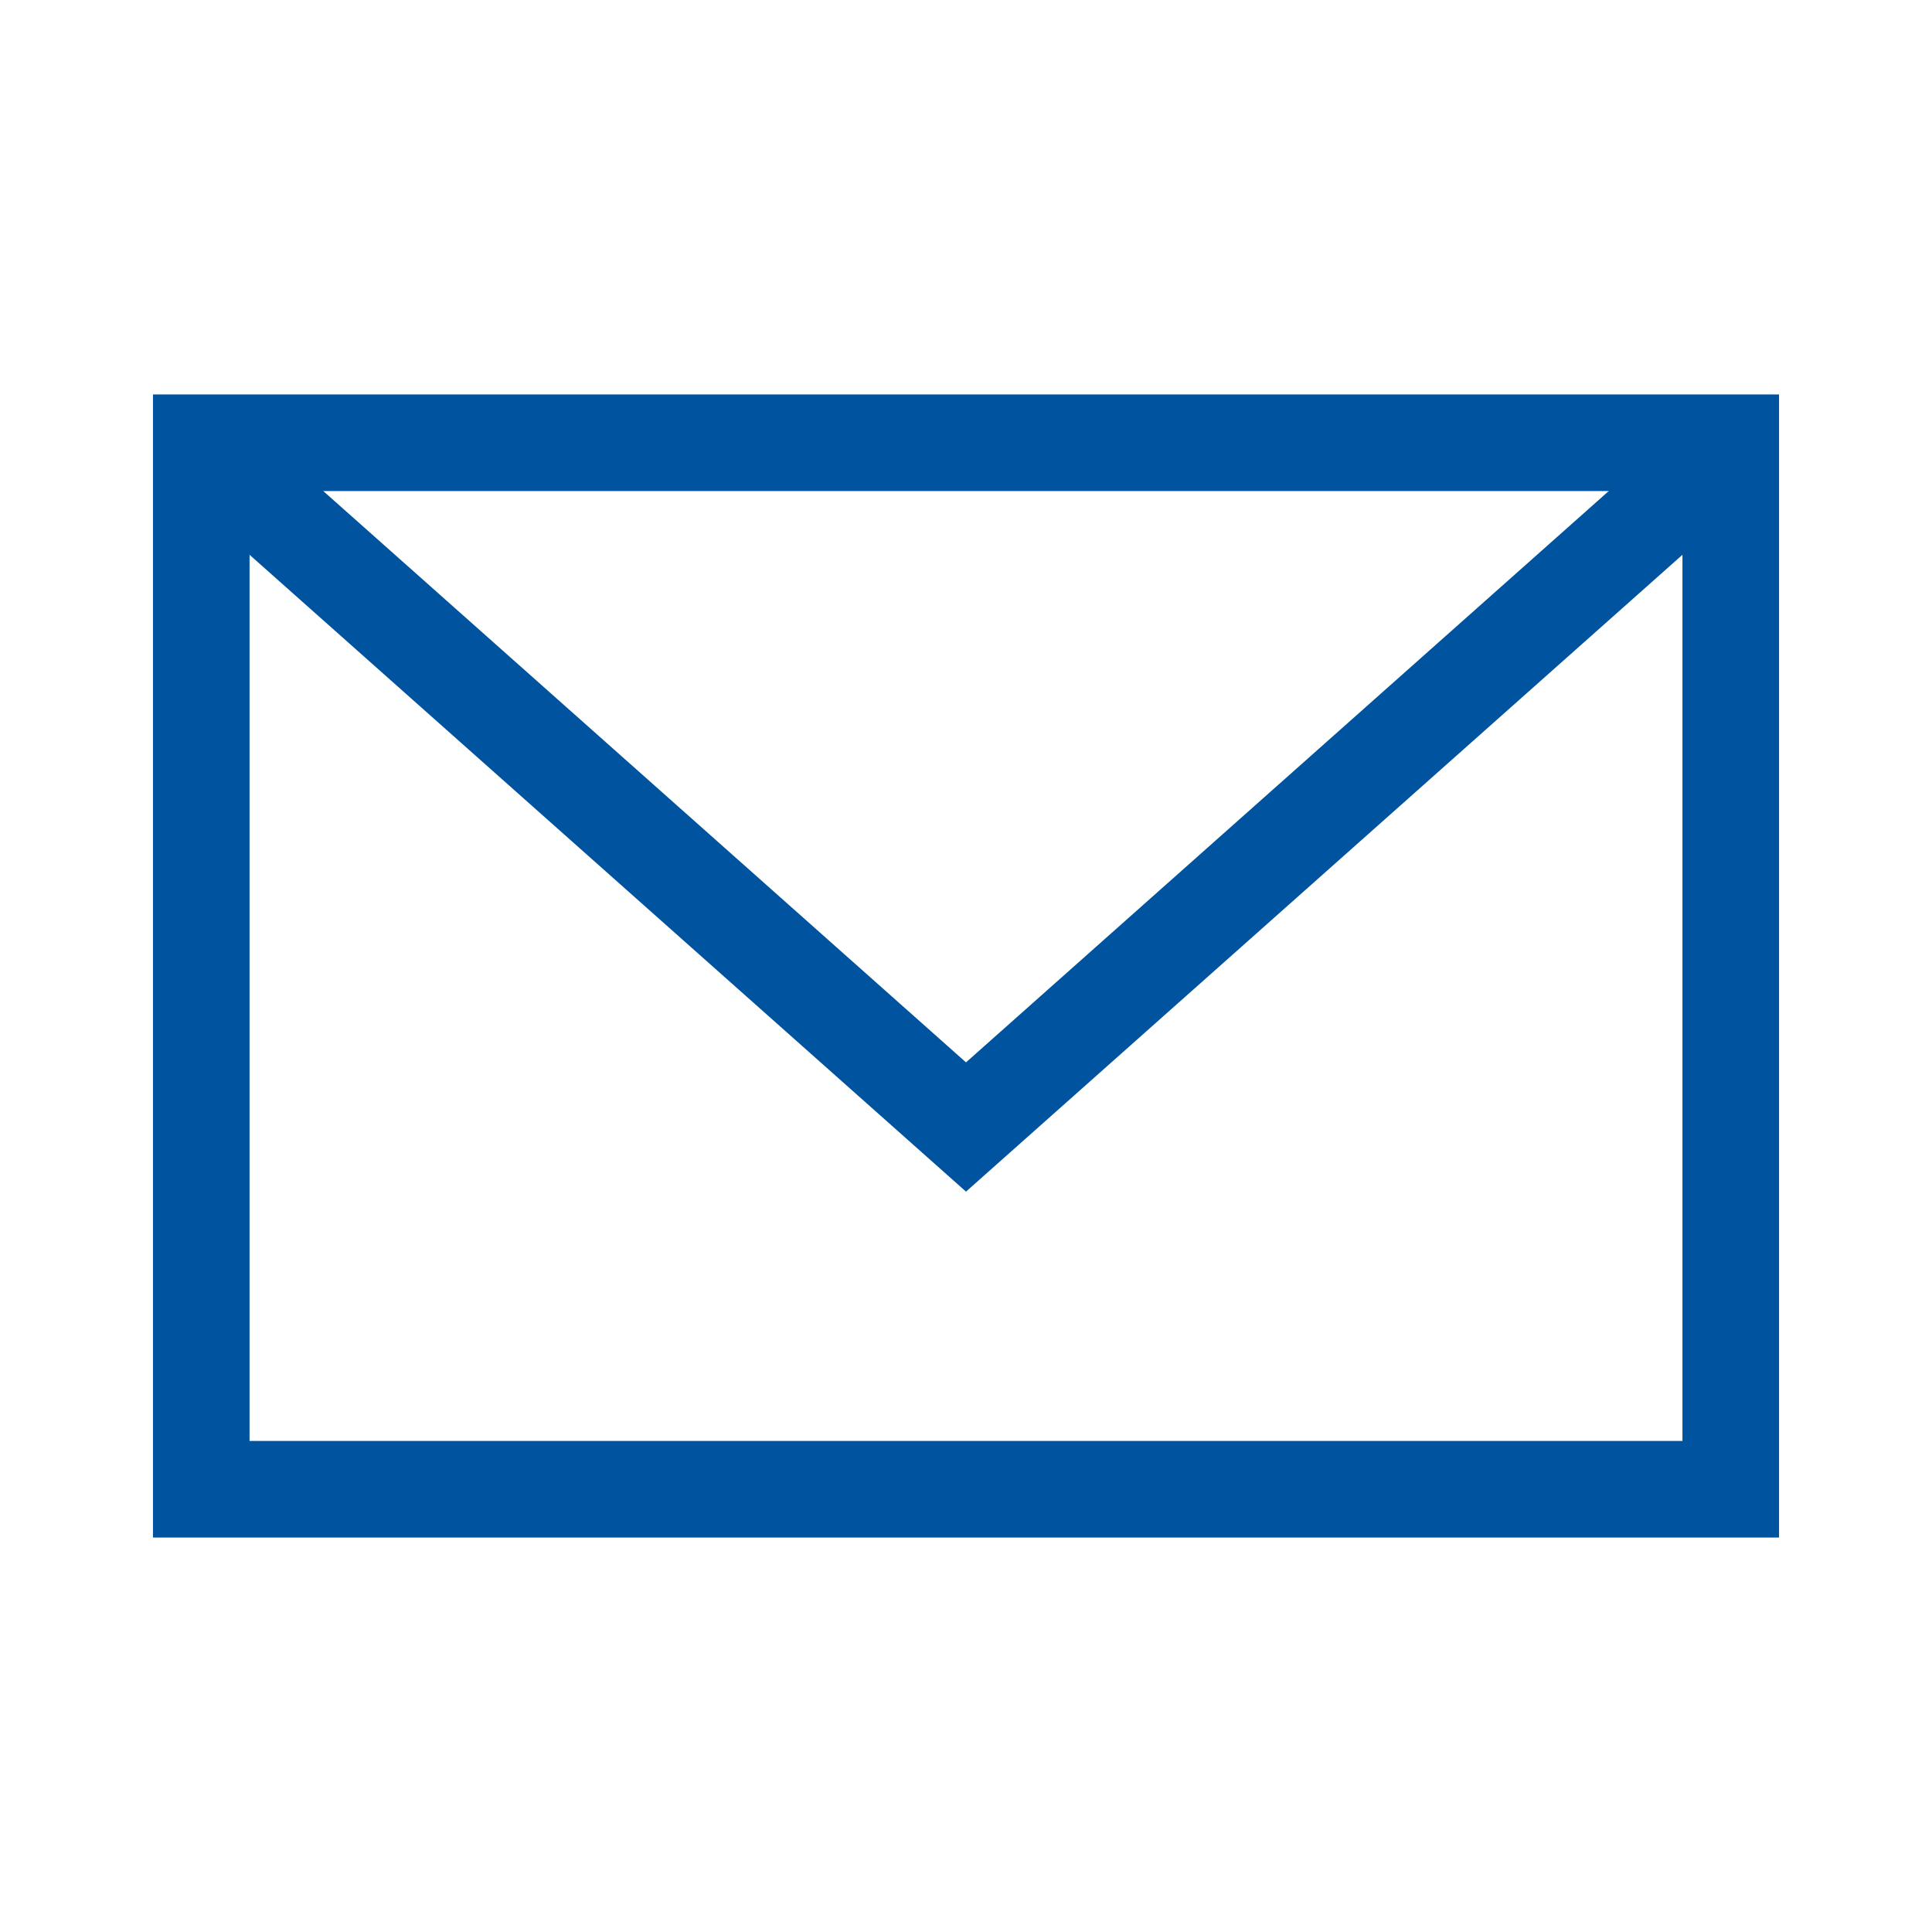 <?xml version="1.0" encoding="UTF-8"?>
<svg width="24px" height="24px" viewBox="0 0 24 24" version="1.1" xmlns="http://www.w3.org/2000/svg" xmlns:xlink="http://www.w3.org/1999/xlink">
    <!-- Generator: Sketch 58 (84663) - https://sketch.com -->
    <title>Email</title>
    <desc>Created with Sketch.</desc>
    <g id="Email" stroke="none" stroke-width="1" fill="none" fill-rule="evenodd">
        <g id="Icon-/-Blue-/-Default-/-Email" transform="translate(-8, -8)" stroke="#00539F">
            <g id="Email" transform="translate(10, 13)">
                <polygon id="Stroke-1" stroke-width="1.2" points="0.5 13.5 19.5 13.5 19.5 0.5 0.5 0.5"></polygon>
                <polyline id="Stroke-2" stroke-width="1.2" points="1 1 10 9 19 1"></polyline>
            </g>
        </g>
    </g>
</svg>